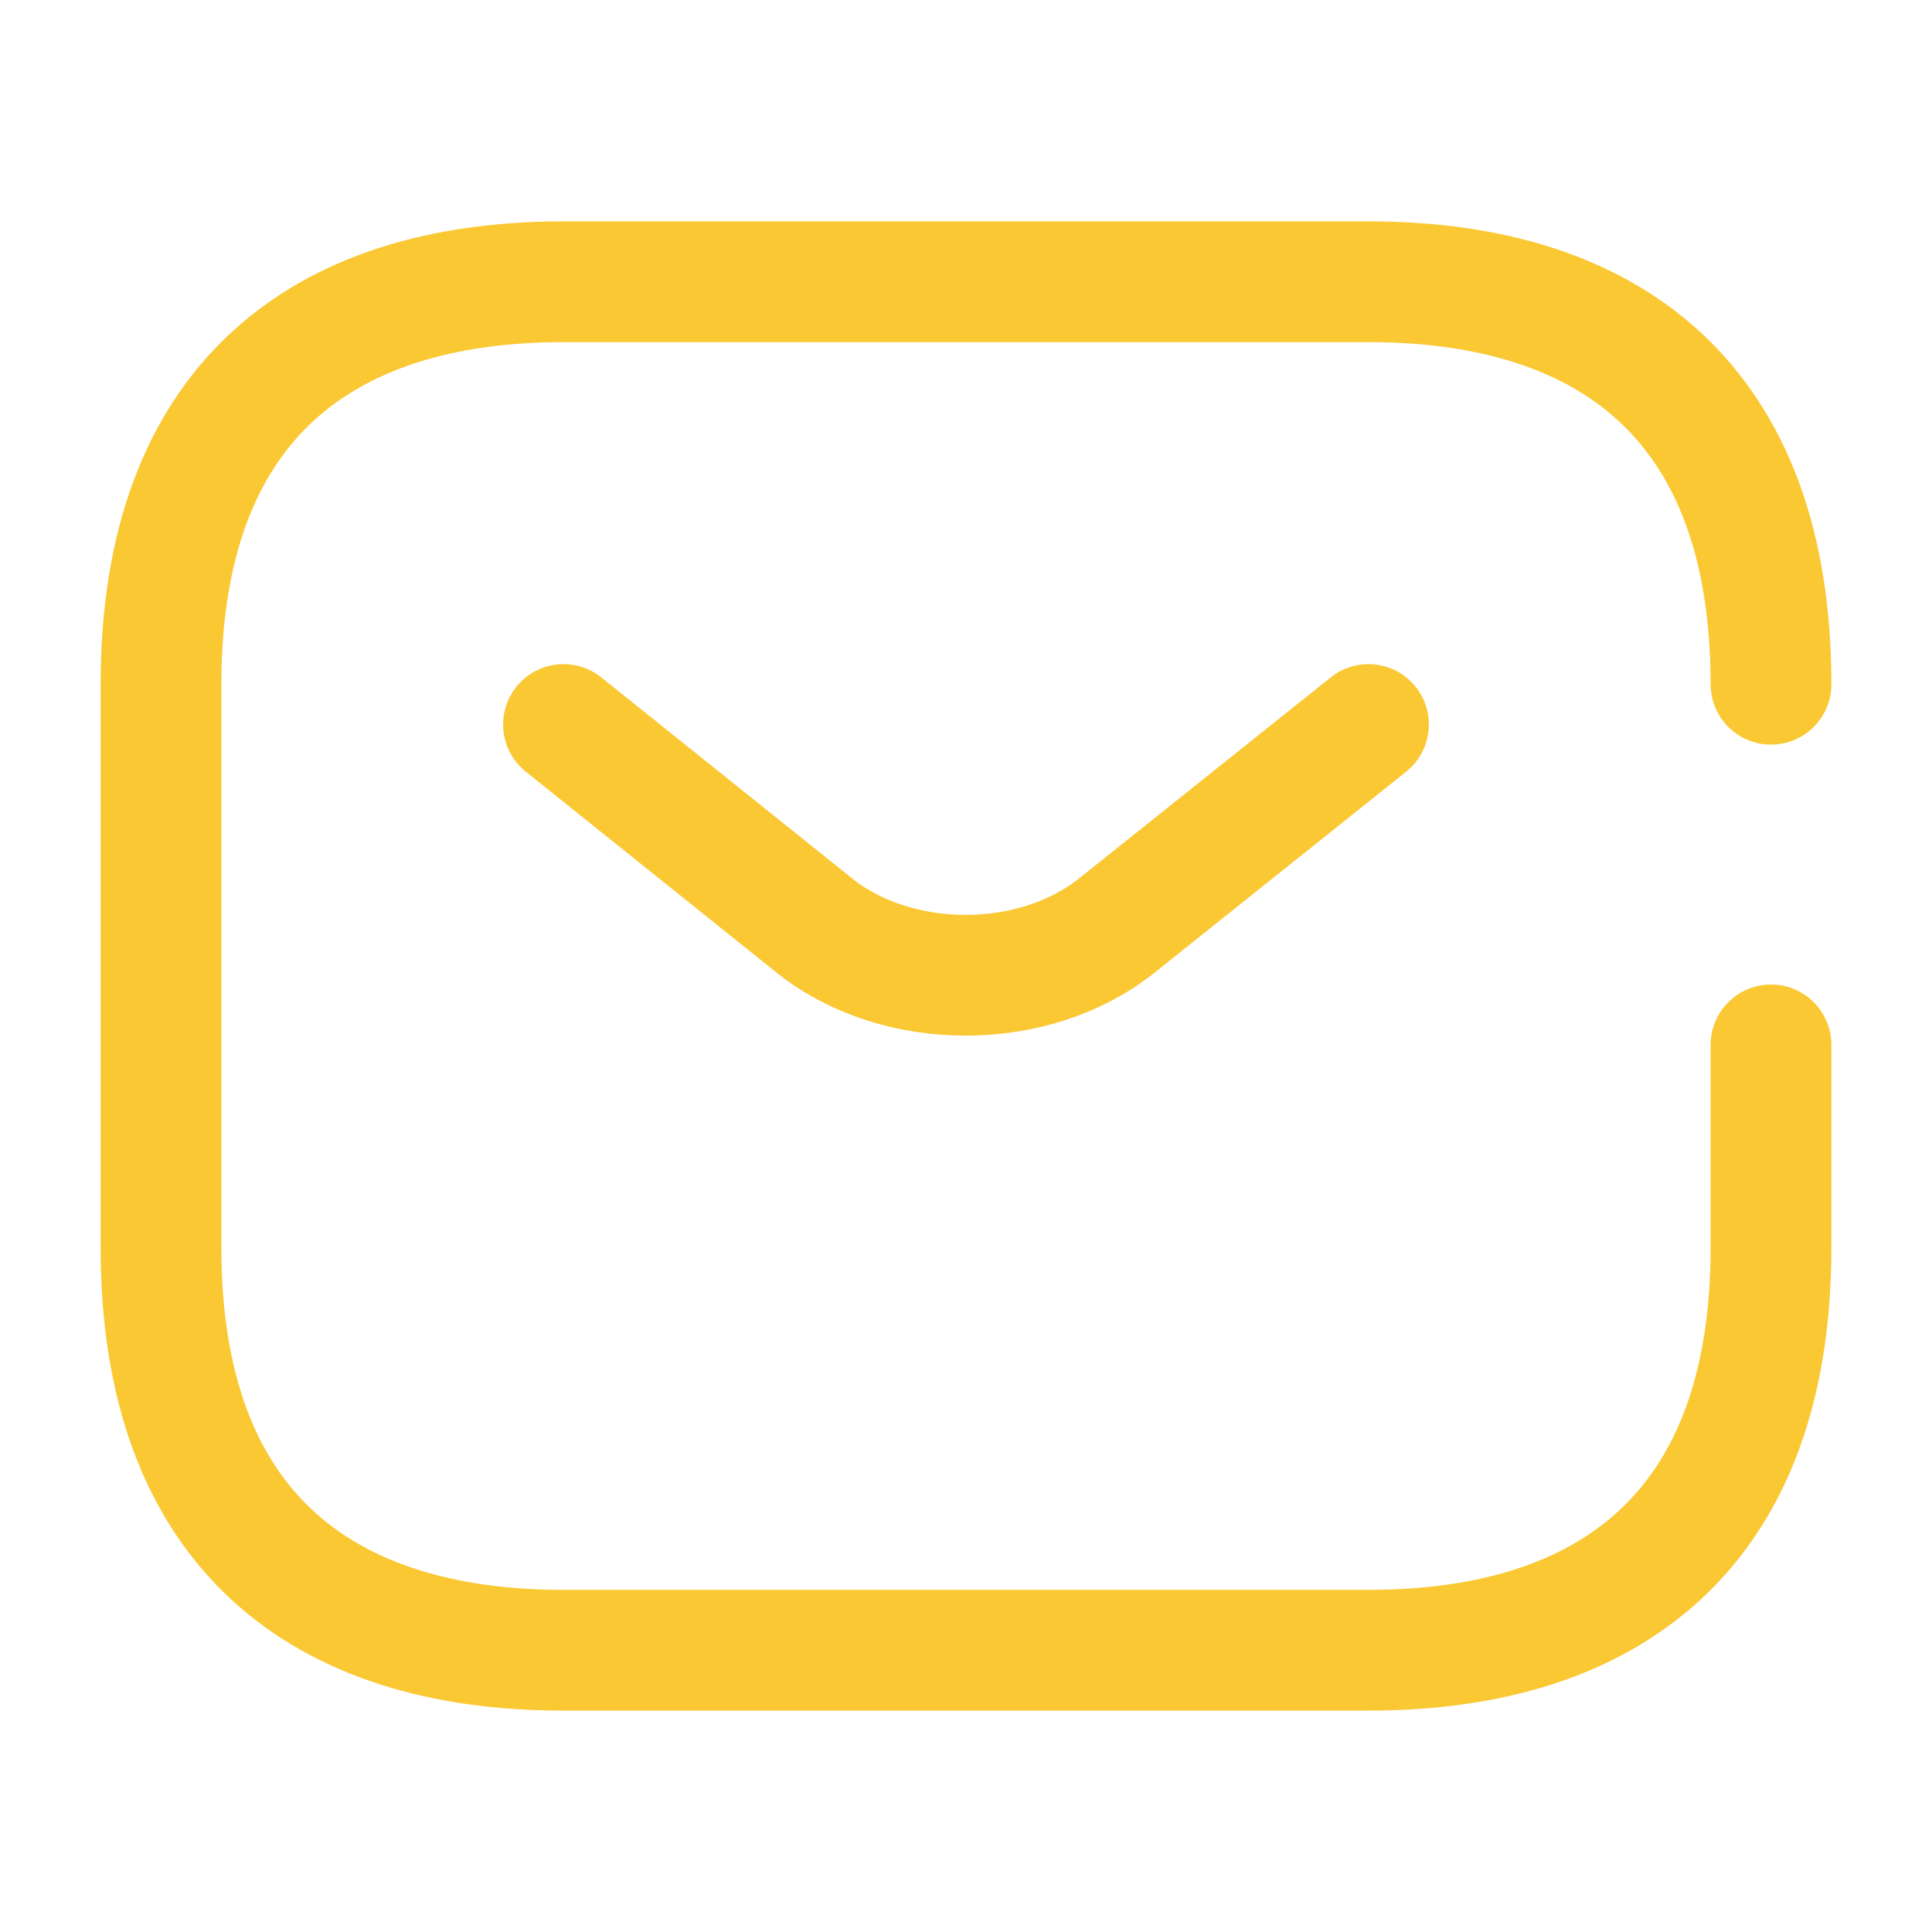 <svg xmlns="http://www.w3.org/2000/svg" width="48" height="48" viewBox="0 0 48 48" fill="none"><path d="M44 25.96V31C44 38 40 41 34 41H14C8 41 4 38 4 31V17C4 10 8 7 14 7H34C40 7 44 10 44 17" stroke="#FAC833" stroke-width="3" stroke-miterlimit="10" stroke-linecap="round" stroke-linejoin="round"></path><path d="M34 18L27.74 23C25.68 24.64 22.3 24.64 20.24 23L14 18" stroke="#FAC833" stroke-width="3" stroke-miterlimit="10" stroke-linecap="round" stroke-linejoin="round"></path></svg>